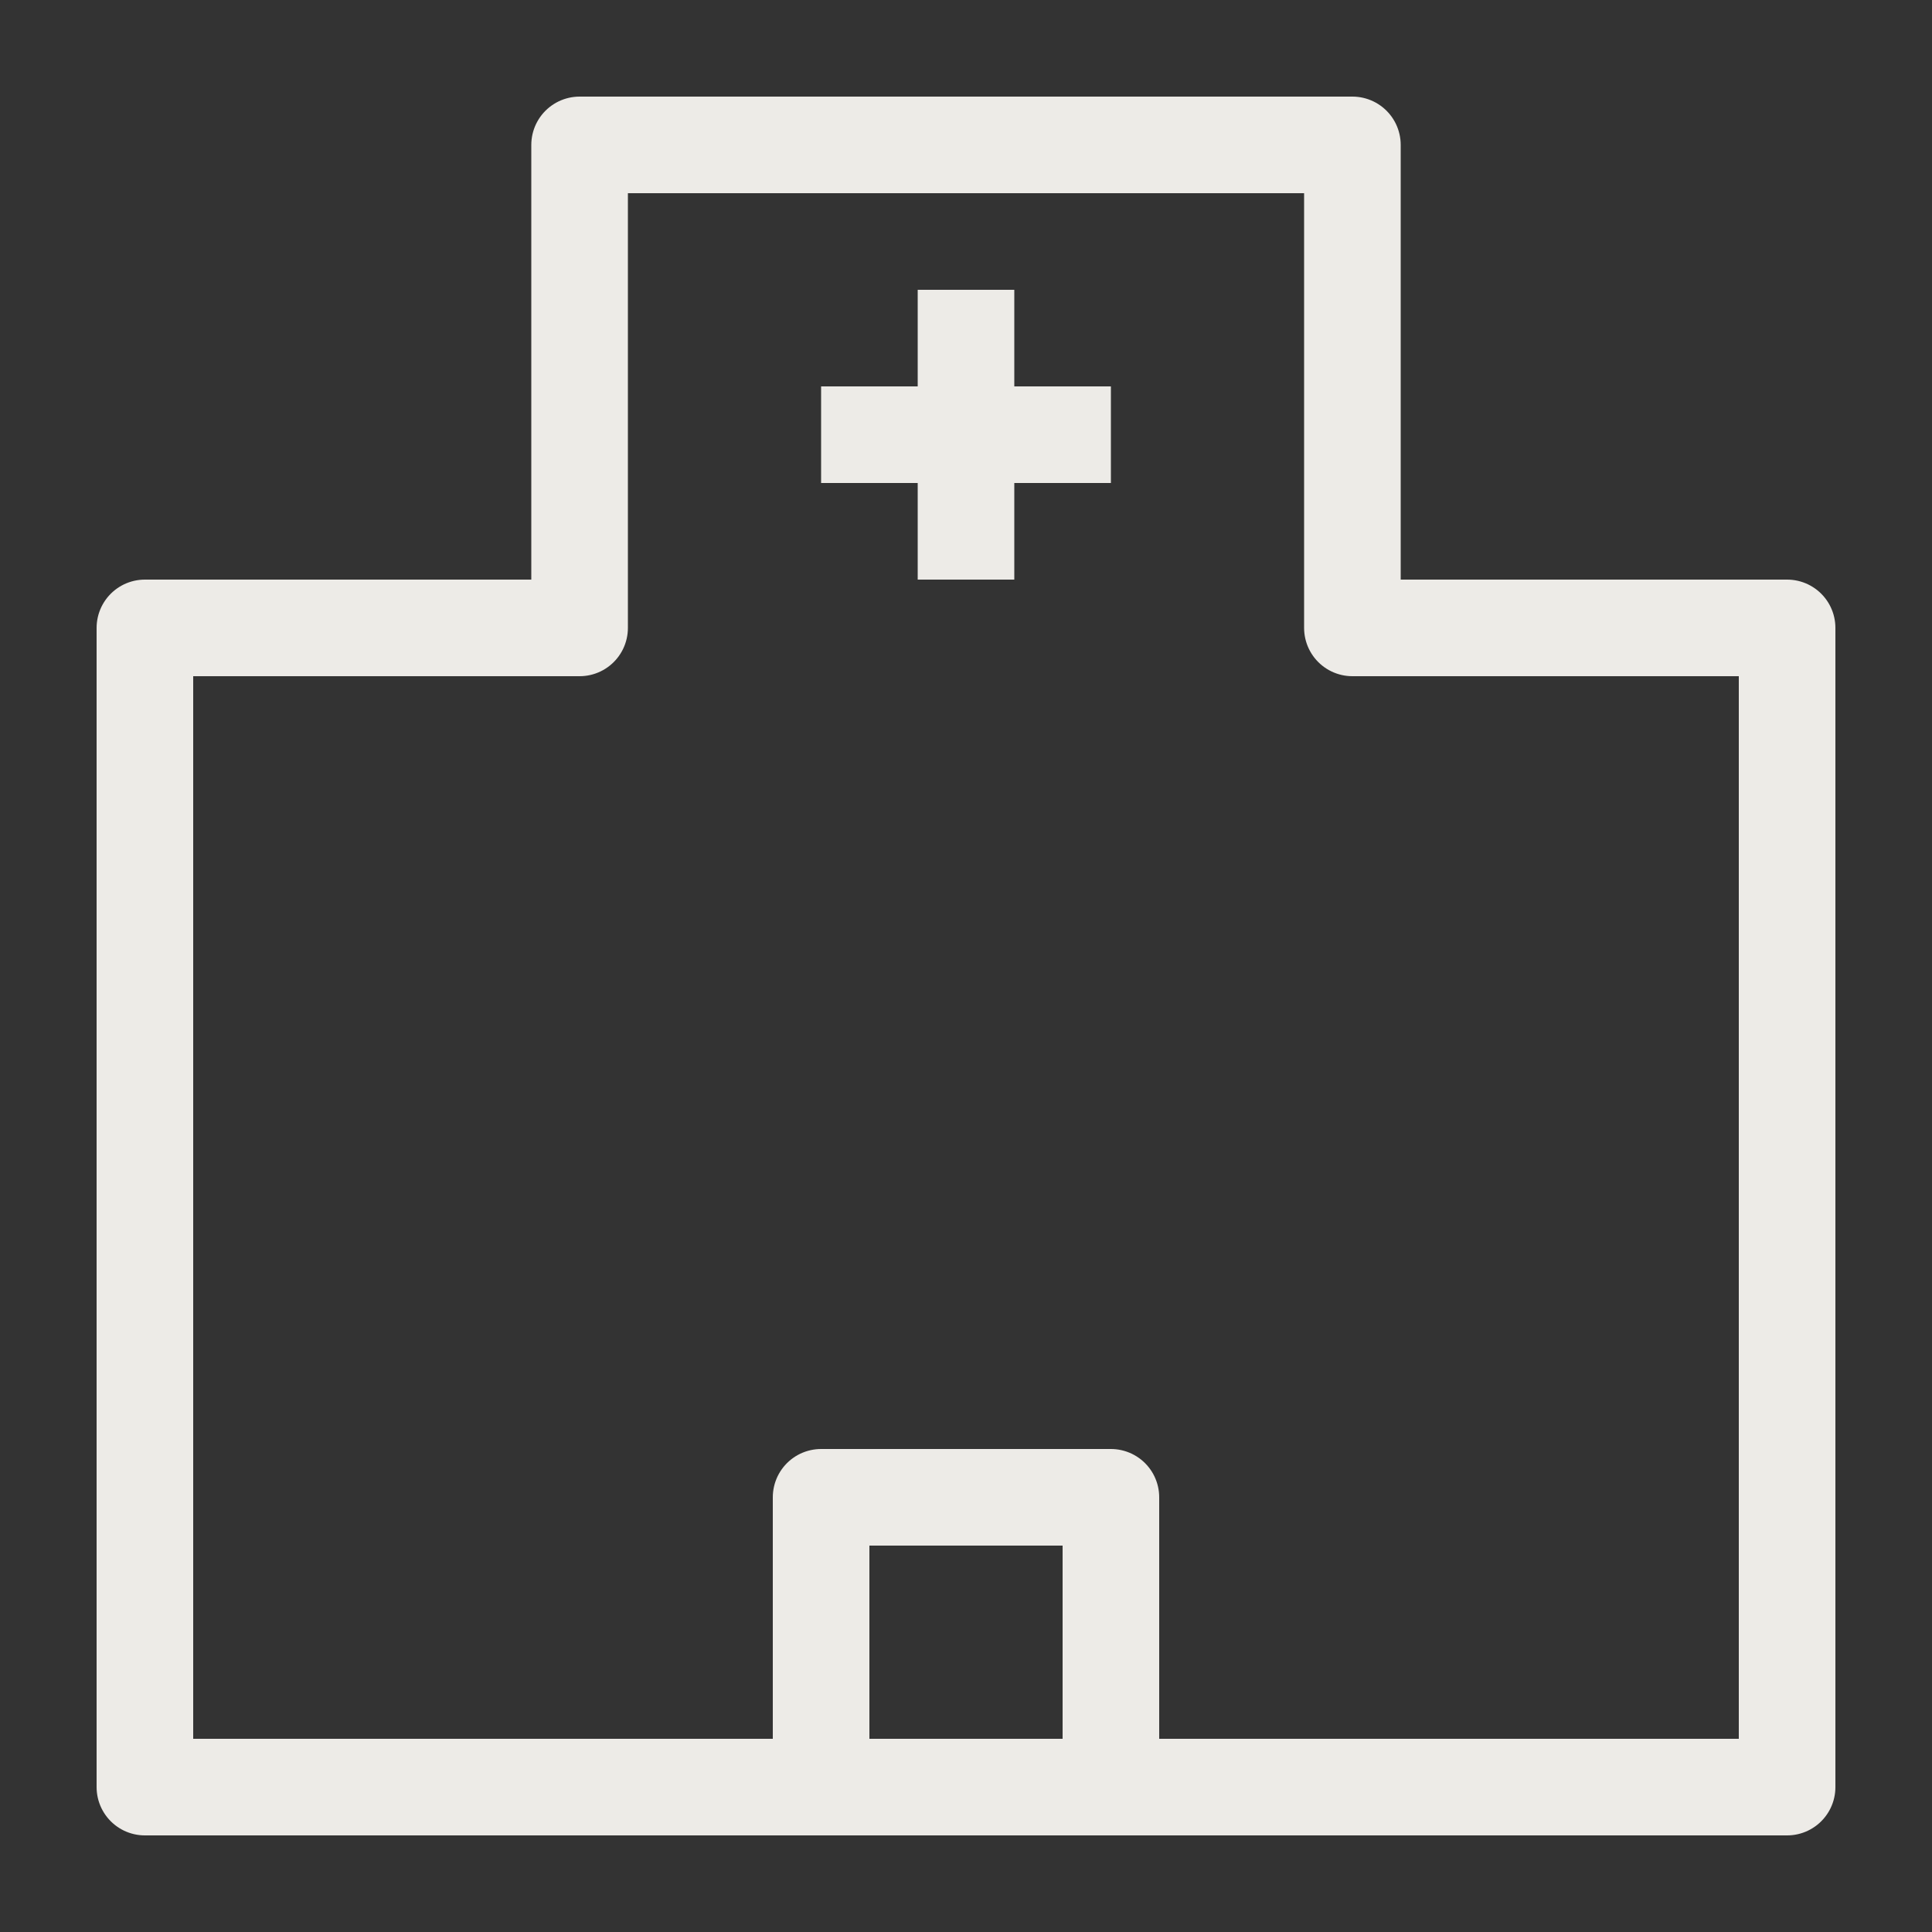 <?xml version="1.0" encoding="iso-8859-1"?>
<!-- Generator: Adobe Illustrator 27.3.1, SVG Export Plug-In . SVG Version: 6.00 Build 0)  -->
<svg version="1.1" id="Icons_NEW" xmlns="http://www.w3.org/2000/svg" xmlns:xlink="http://www.w3.org/1999/xlink" x="0px" y="0px"
	 viewBox="0 0 80 80" style="enable-background:new 0 0 80 80;" xml:space="preserve">
<rect x="0" y="0" width="80" height="80" fill="#333333" stroke="none"/>
<line style="fill:none;stroke:#EDEBE7;stroke-width:4;stroke-linejoin:round;" x1="40" y1="12" x2="40" y2="24"/>
<line style="fill:none;stroke:#EDEBE7;stroke-width:4;stroke-linejoin:round;" x1="46" y1="18" x2="34" y2="18"/>
<rect x="34" y="62" style="fill:none;stroke:#EDEBE7;stroke-width:4;stroke-linecap:round;stroke-linejoin:round;" width="12" height="12"/>
<polygon style="fill:none;stroke:#EDEBE7;stroke-width:4;stroke-linecap:round;stroke-linejoin:round;" points="56,26 56,6 24,6 
	24,26 6,26 6,74 24,74 56,74 74,74 74,26 "/>
</svg>
